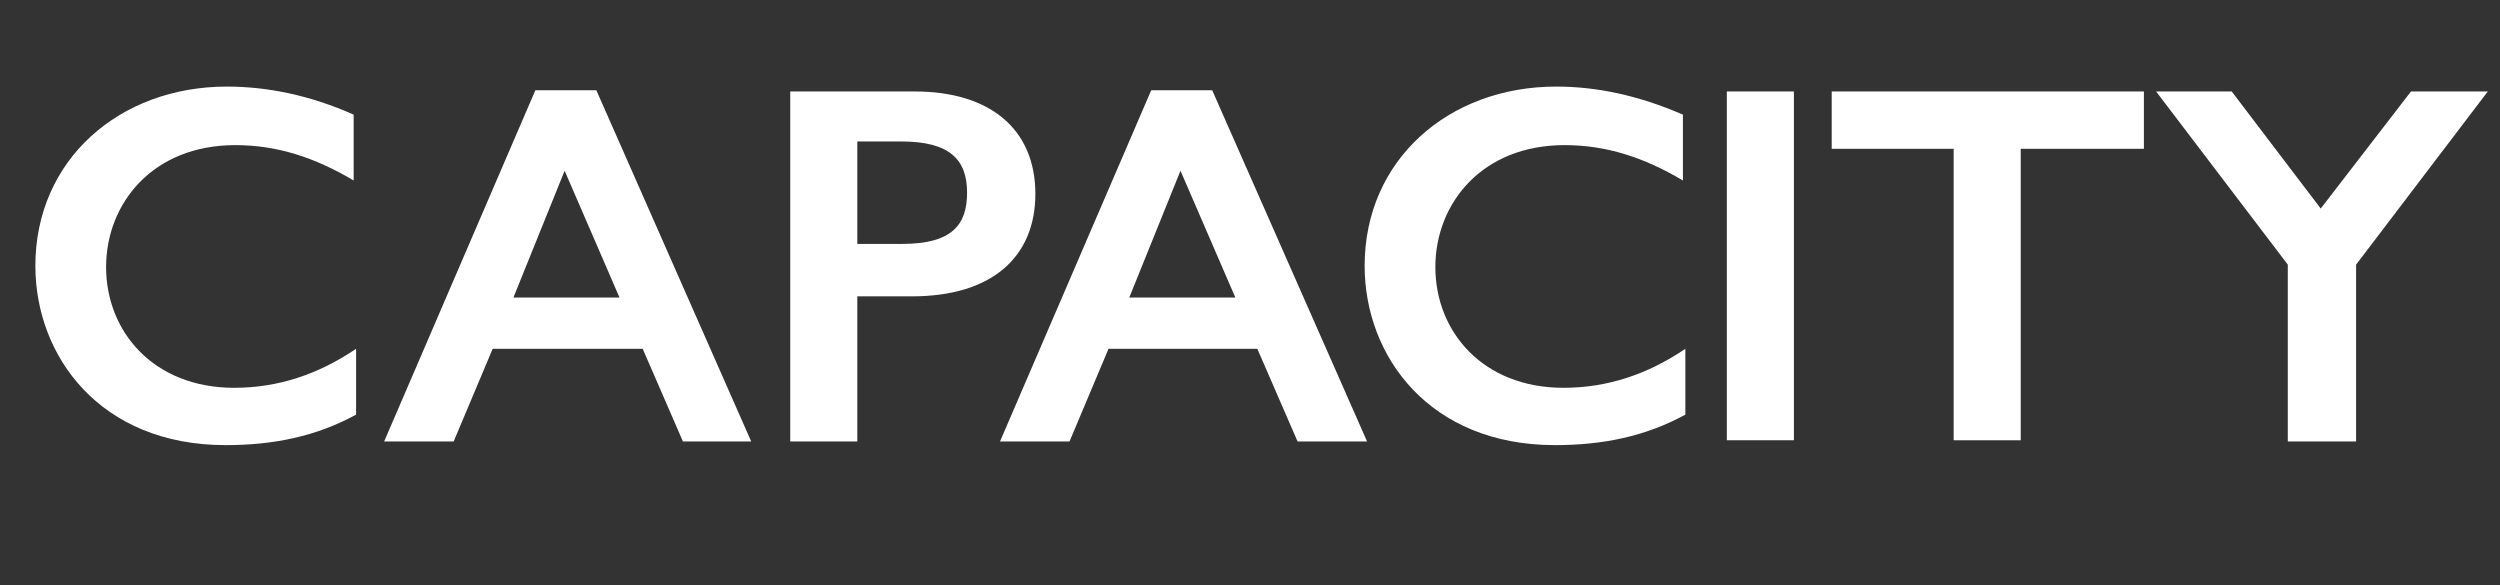 <?xml version="1.0" encoding="utf-8"?>
<!-- Generator: Adobe Illustrator 25.4.1, SVG Export Plug-In . SVG Version: 6.00 Build 0)  -->
<svg version="1.1" id="Layer_1" xmlns="http://www.w3.org/2000/svg" xmlns:xlink="http://www.w3.org/1999/xlink" x="0px" y="0px"
	 viewBox="0 0 205 48" style="enable-background:new 0 0 205 48;" xml:space="preserve">
<rect x="0" y="0" width="205" height="48" fill="#333333" stroke="none"/>
<style type="text/css">
	.st0{fill:#FFFFFF;}
</style>
<g>
	<path class="st0" d="M29,9.4v5.4c-3.2-1.9-6.3-2.9-9.7-2.9c-6.8,0-10.6,4.8-10.6,10c0,5.3,3.9,9.9,10.5,9.9c3.6,0,6.9-1.1,10-3.2
		V34c-3.3,1.8-6.8,2.5-10.7,2.5c-10.3,0-15.6-7.3-15.6-14.7c0-8.7,6.9-14.7,15.7-14.7C21.9,7.1,25.4,7.8,29,9.4z"/>
	<path class="st0" d="M48.9,7.4l12.7,28.8H56l-3.3-7.6H40.4l-3.2,7.6h-5.7L43.9,7.4H48.9z M42.1,24.4h8.7l-4.5-10.4L42.1,24.4z"/>
	<path class="st0" d="M75,7.5c6.2,0,9.9,3.1,9.9,8.4c0,5.2-3.6,8.4-10.1,8.4h-4.5v11.9h-5.5V7.5H75z M70.3,20H74
		c4.1,0,5.3-1.6,5.3-4.2c0-2.7-1.4-4.2-5.4-4.2h-3.6V20z"/>
	<path class="st0" d="M99.4,7.4l12.7,28.8h-5.7l-3.3-7.6H90.9l-3.2,7.6H82L94.4,7.4H99.4z M92.6,24.4h8.7l-4.5-10.4L92.6,24.4z"/>
	<path class="st0" d="M138,9.4v5.4c-3.2-1.9-6.3-2.9-9.7-2.9c-6.8,0-10.6,4.8-10.6,10c0,5.3,3.9,9.9,10.5,9.9c3.6,0,6.9-1.1,10-3.2
		V34c-3.3,1.8-6.8,2.5-10.7,2.5c-10.3,0-15.6-7.3-15.6-14.7c0-8.7,6.9-14.7,15.7-14.7C130.9,7.1,134.3,7.8,138,9.4z"/>
	<path class="st0" d="M147.1,7.5v28.6h-5.5V7.5H147.1z"/>
	<path class="st0" d="M175.8,7.5v4.7h-10.1v23.9h-5.5V12.2h-10V7.5H175.8z"/>
	<path class="st0" d="M183,7.5l7.3,9.6l7.4-9.6h6.3l-10.8,14.2v14.5h-5.6V21.7L176.8,7.5H183z"/>
</g>
</svg>
